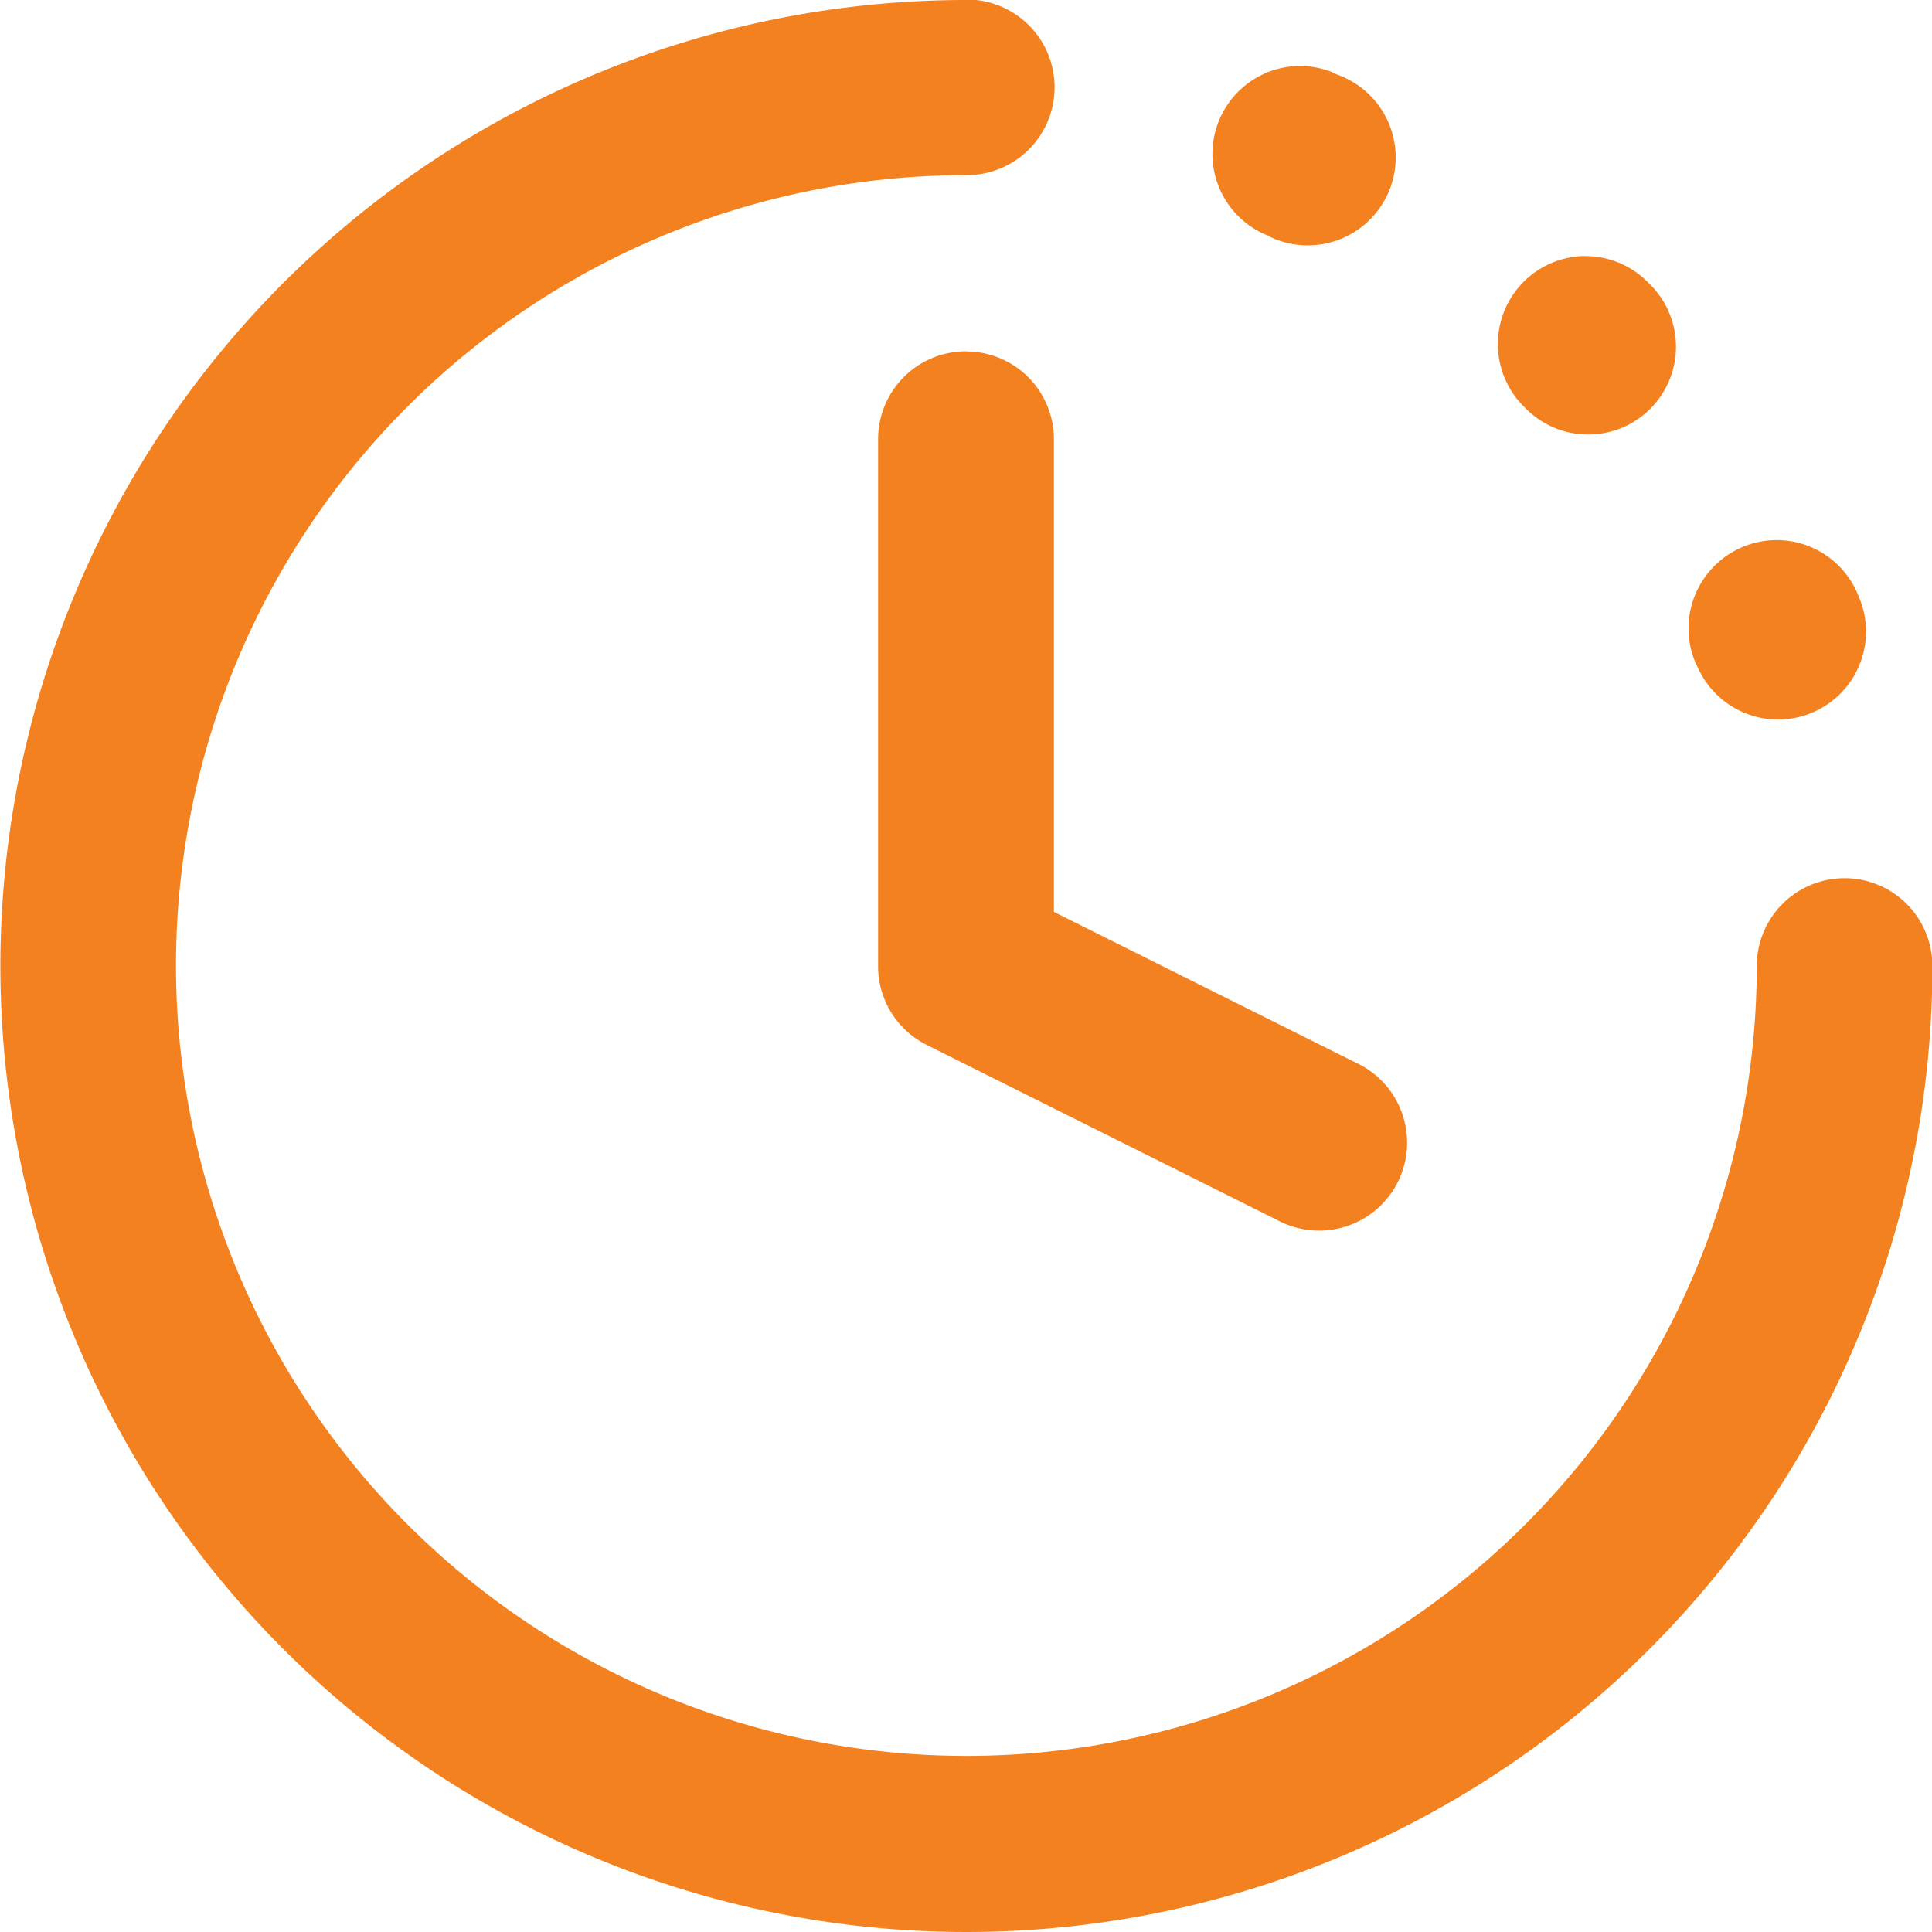 <svg xmlns="http://www.w3.org/2000/svg" width="20" height="20" viewBox="0 0 20 20">
  <path id="timer" d="M103.264,23.266a10,10,0,1,0,10,10,.909.909,0,1,0-1.818,0,8.182,8.182,0,1,1-8.178-8.187.909.909,0,0,0,0-1.818Zm3.449.683a.91.91,0,0,0-.337,1.752c.011,0,.017.01.026.014a.91.91,0,1,0,.7-1.677c-.013-.005-.028-.015-.039-.02a.906.906,0,0,0-.355-.069Zm2.957,1.967a.912.912,0,0,0-.637,1.557l.02.02a.909.909,0,1,0,1.289-1.282l-.026-.026a.909.909,0,0,0-.644-.268Zm-6.406.987h0a.909.909,0,0,0-.914.912V33.27a.909.909,0,0,0,.5.811L106.49,35.9h0a.911.911,0,1,0,.813-1.63l-3.133-1.564v-4.89a.909.909,0,0,0-.905-.912Zm8.393,1.954a.914.914,0,0,0-.847,1.266c0,.011.01.017.014.026a.91.91,0,0,0,1.685-.69l-.014-.034a.91.91,0,0,0-.838-.568Z" transform="translate(-93.26 -23.266)" fill="#f48120"/>
</svg>
